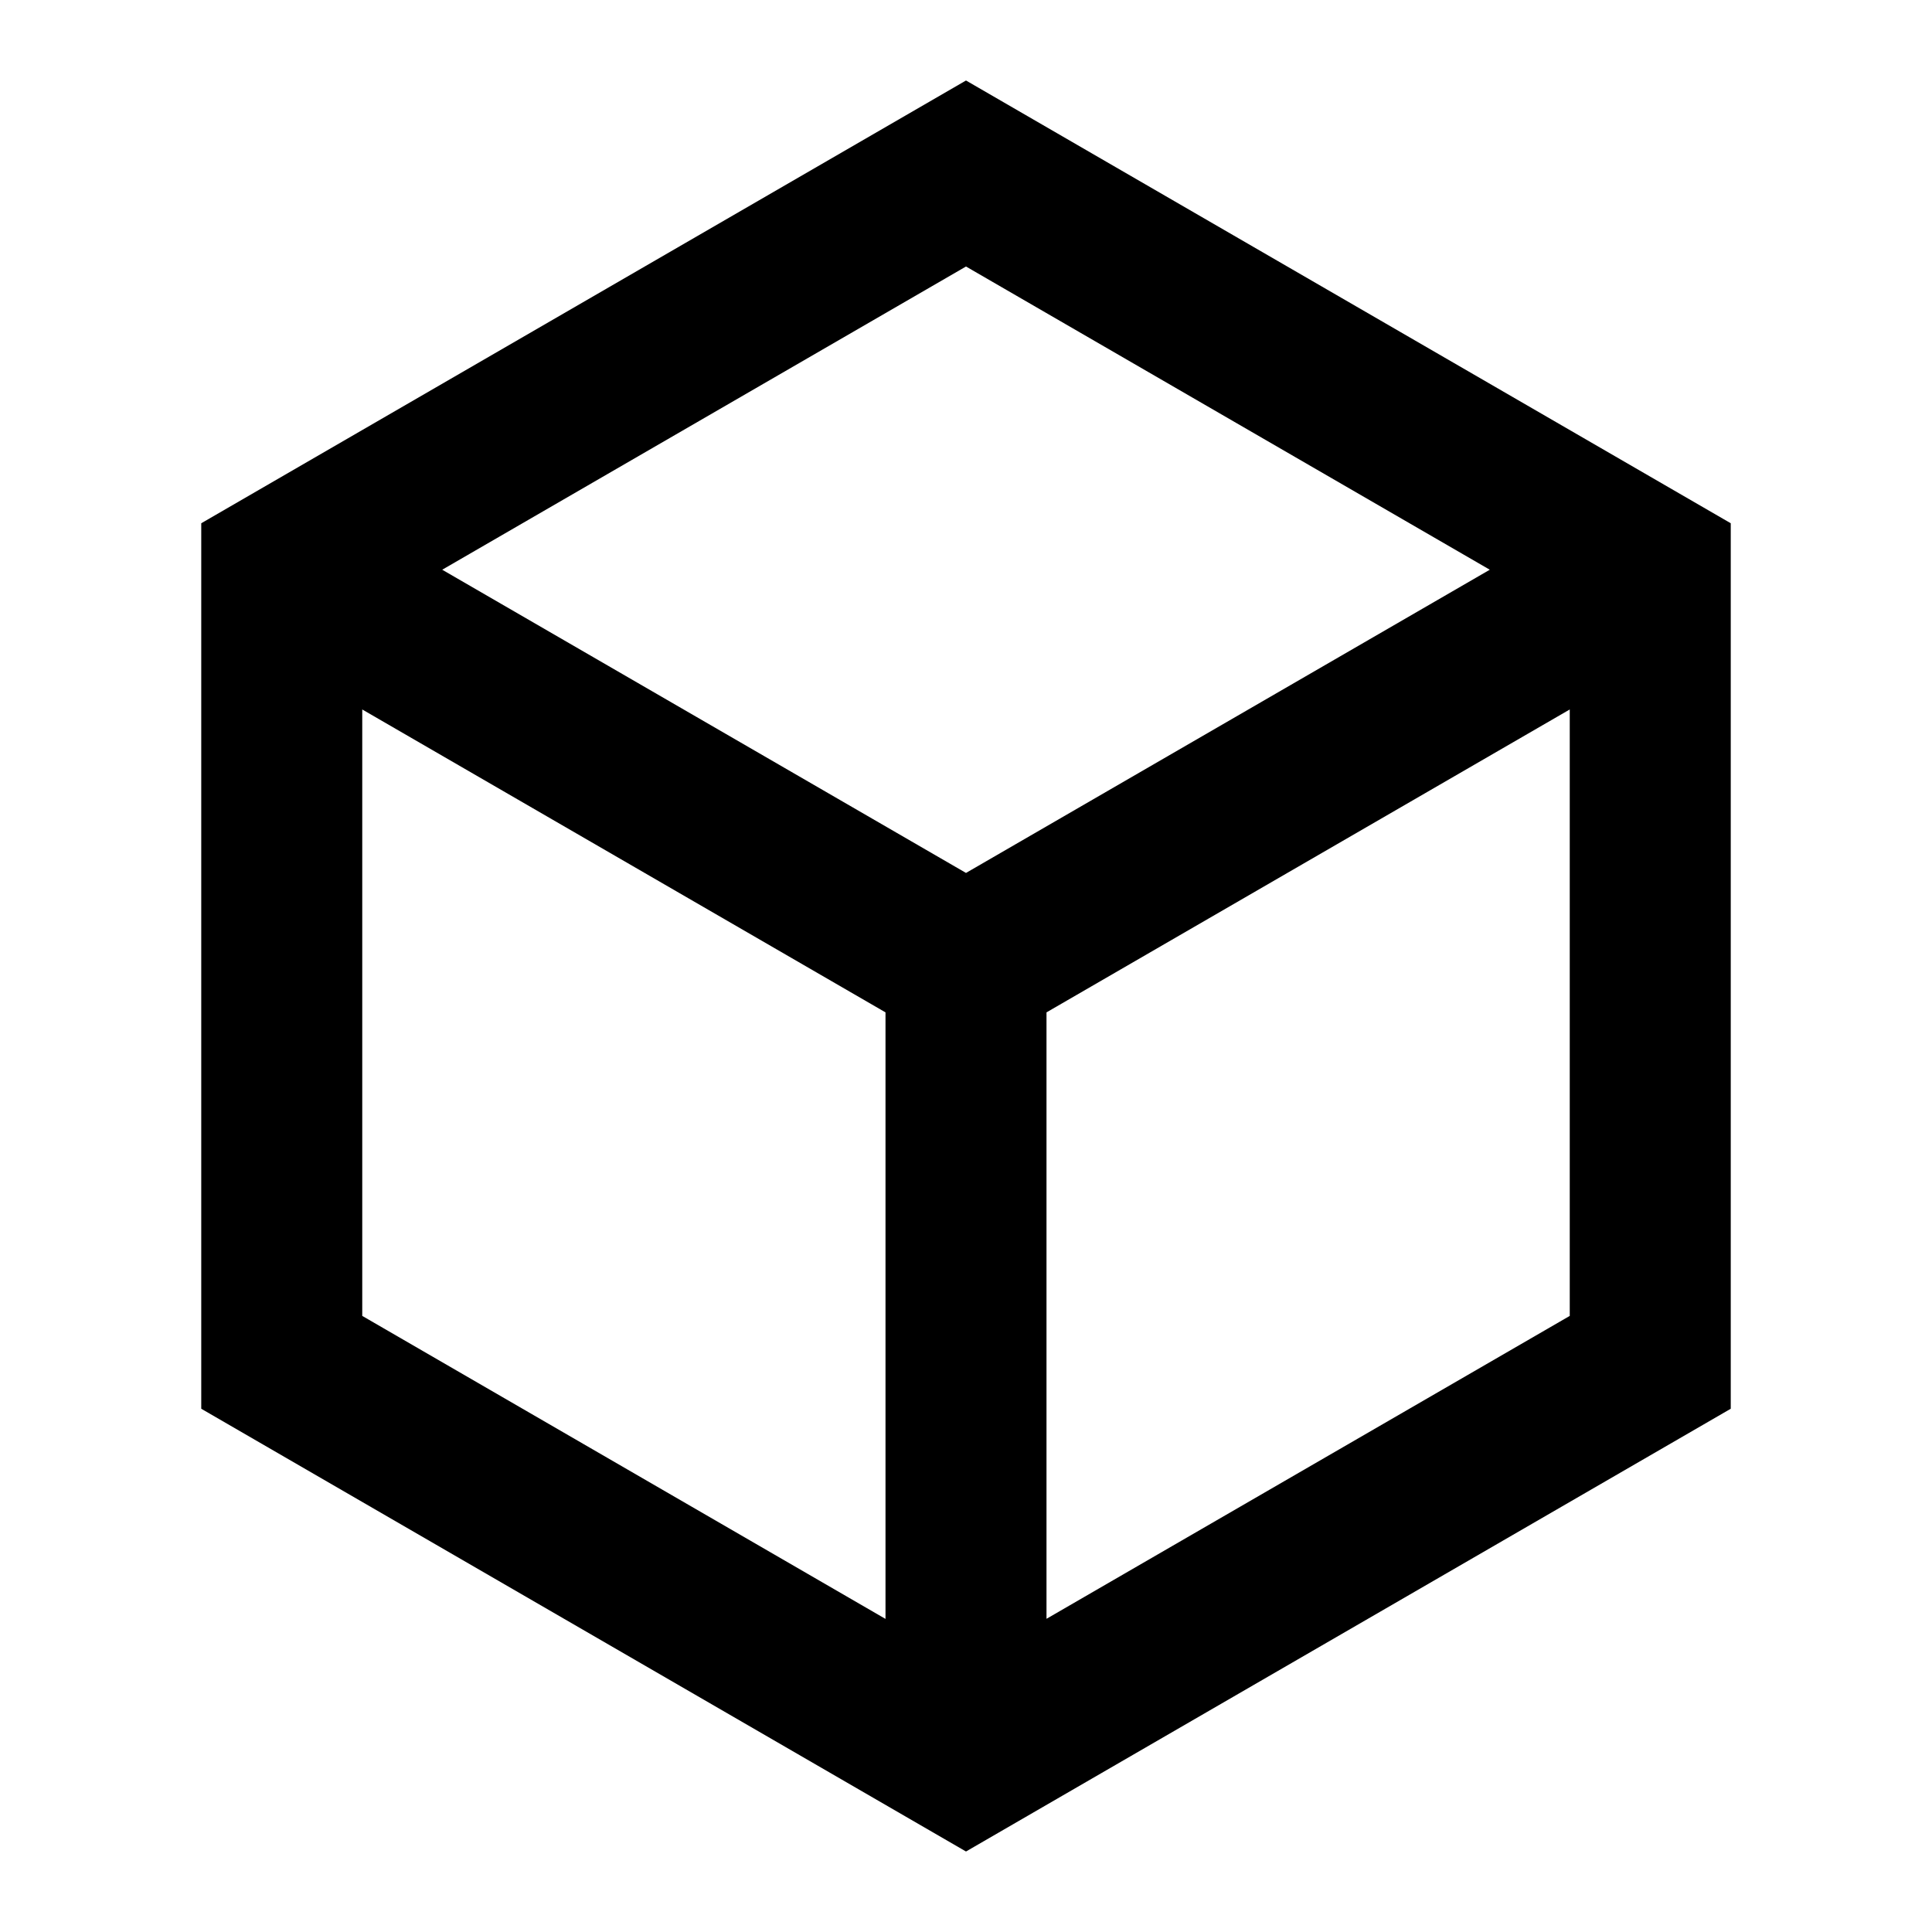 <svg width="18" height="18" viewBox="0 0 18 18" fill="none" xmlns="http://www.w3.org/2000/svg">
<g id="box-3-line">
<path id="Vector" d="M9 0.75L16.125 4.875V13.125L9 17.25L1.875 13.125V4.875L9 0.75ZM4.12 5.308L9 8.133L13.88 5.308L9 2.483L4.12 5.308ZM3.375 6.61V12.26L8.25 15.083V9.432L3.375 6.61ZM9.75 15.082L14.625 12.26V6.61L9.75 9.432V15.082Z" fill="black"/>
</g>
</svg>

